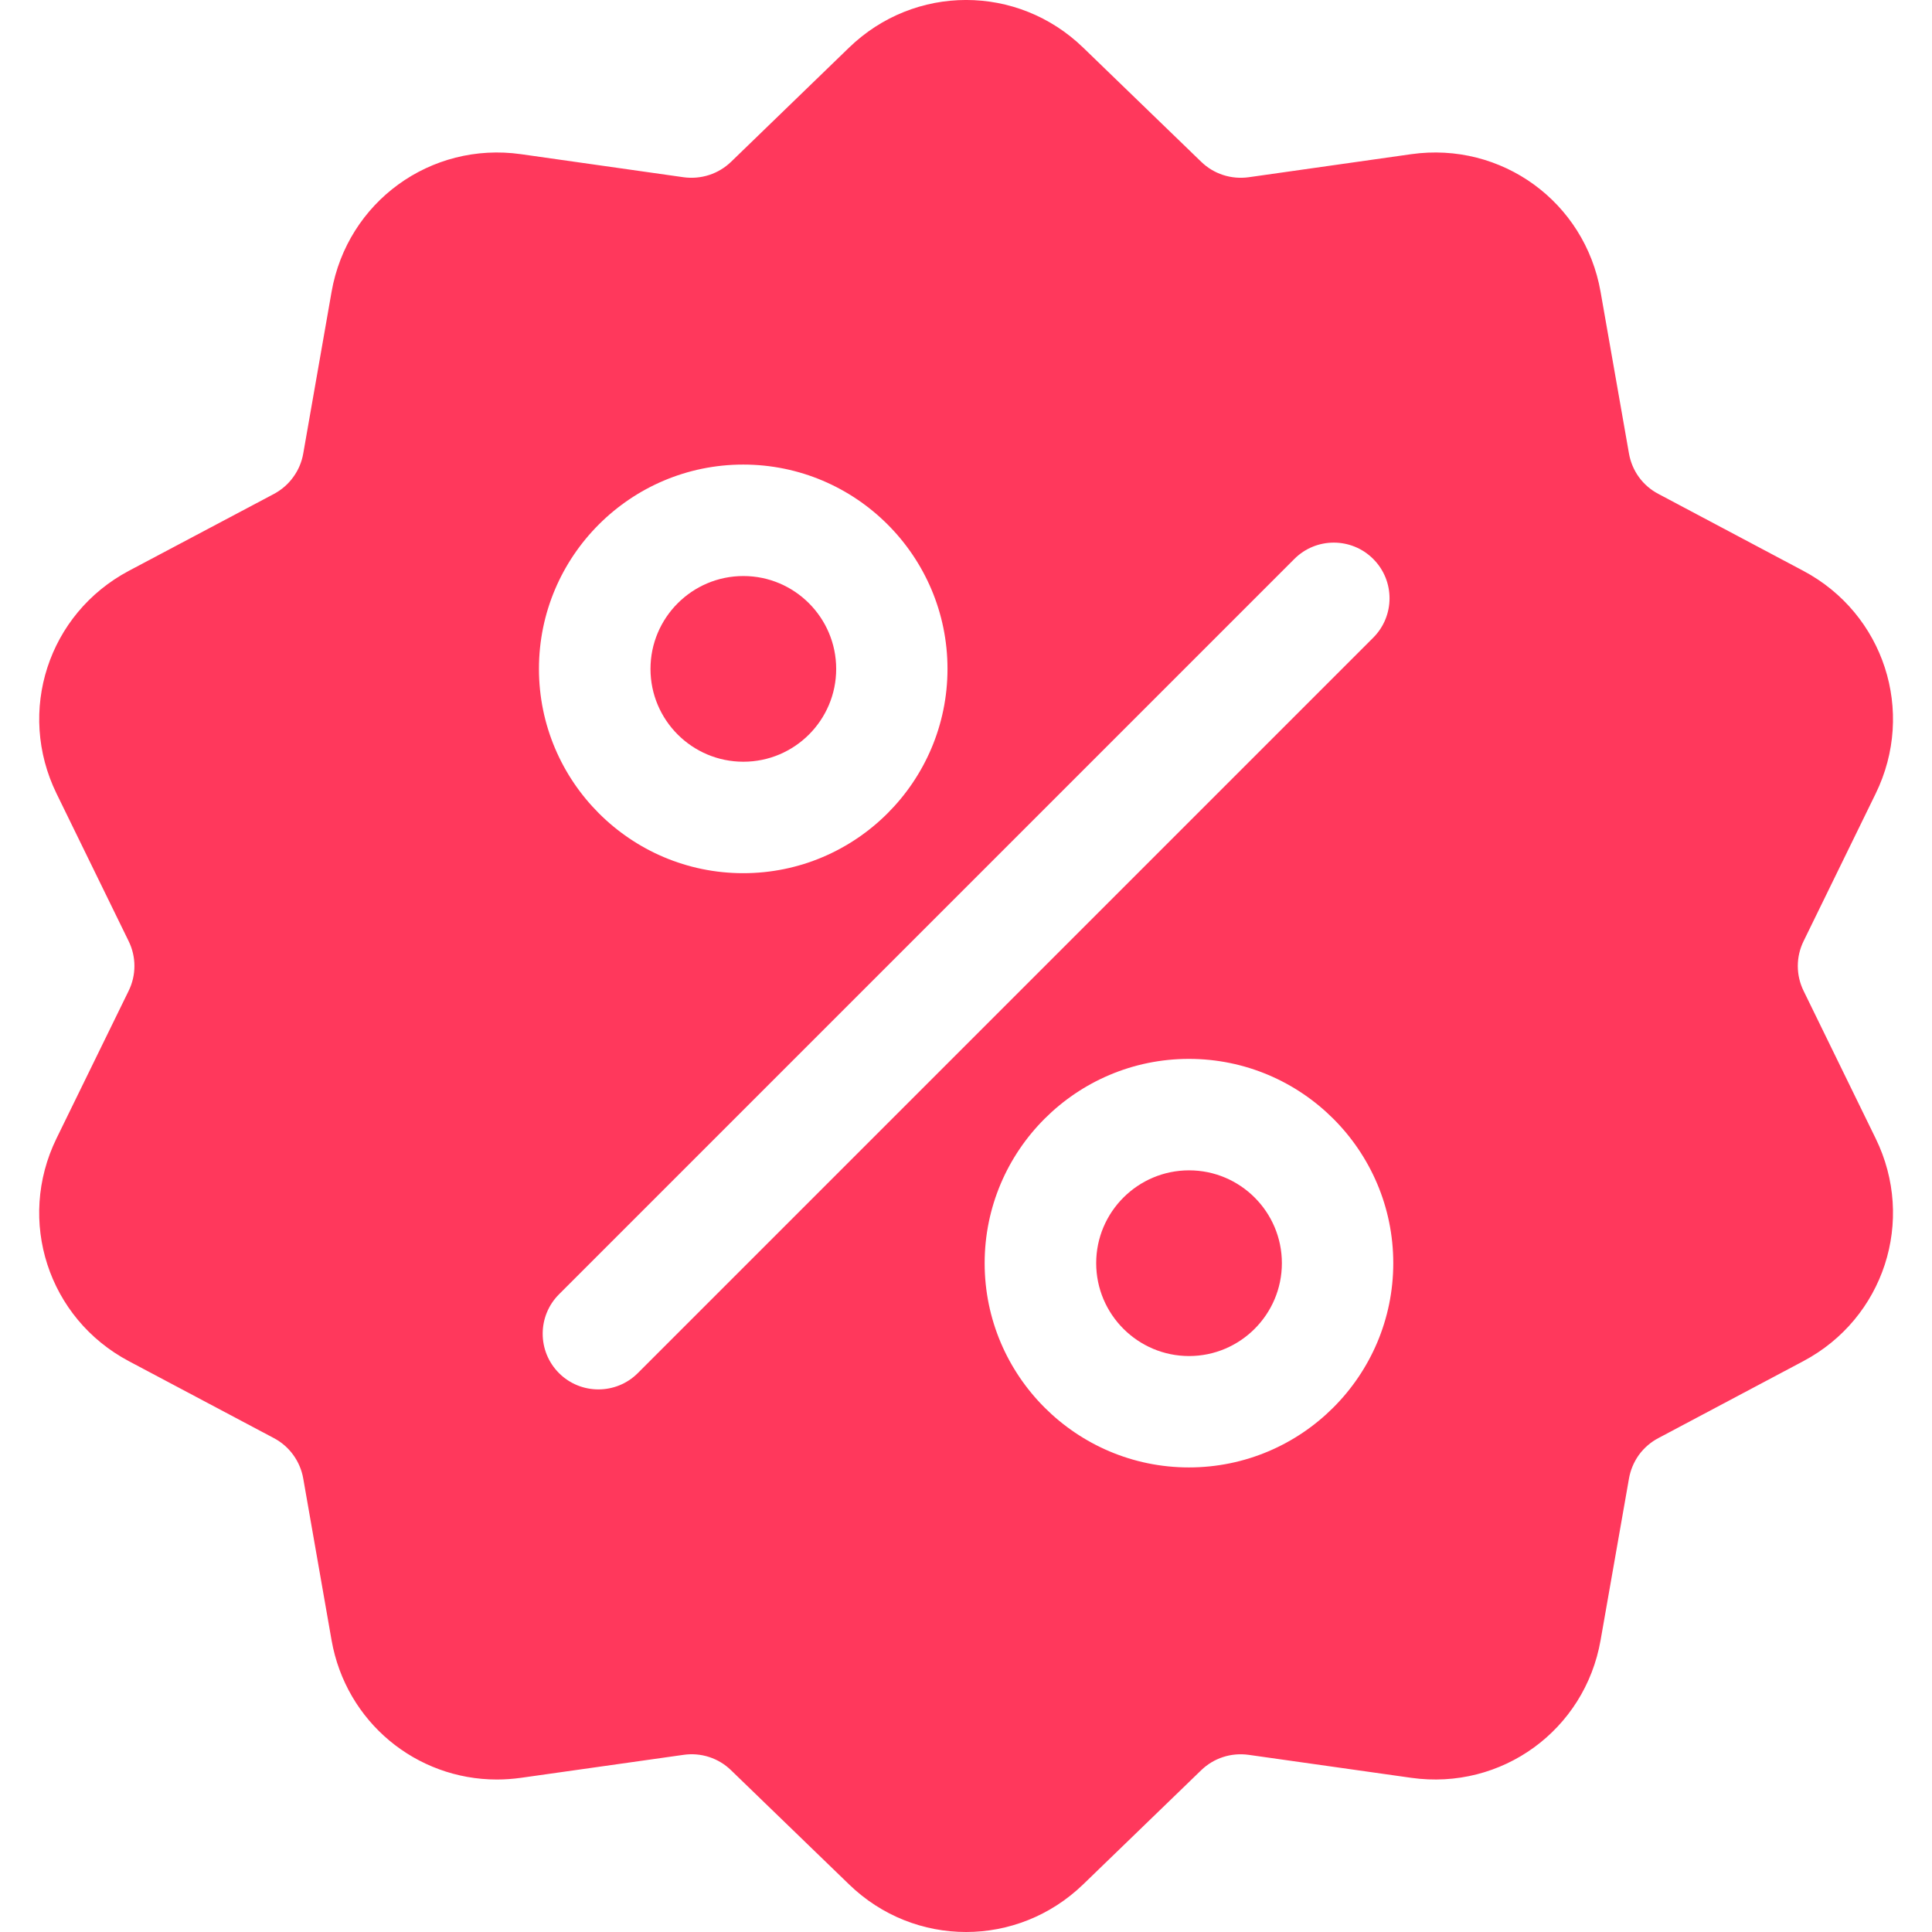 <svg width="26" height="26" viewBox="0 0 26 26" fill="none" xmlns="http://www.w3.org/2000/svg">
<g clip-path="url(#clip0_3044_237)">
<path d="M24.273 13.337C24.221 13.232 24.194 13.117 24.194 13C24.194 12.883 24.221 12.768 24.273 12.663L25.242 10.68C25.782 9.575 25.354 8.259 24.268 7.682L22.318 6.647C22.215 6.593 22.125 6.516 22.056 6.421C21.988 6.327 21.942 6.218 21.922 6.103L21.54 3.928C21.328 2.717 20.208 1.903 18.991 2.075L16.805 2.385C16.689 2.401 16.571 2.391 16.46 2.355C16.349 2.319 16.248 2.258 16.164 2.176L14.577 0.641C13.694 -0.214 12.309 -0.214 11.426 0.641L9.839 2.177C9.755 2.258 9.654 2.319 9.543 2.355C9.432 2.391 9.314 2.401 9.198 2.385L7.012 2.075C5.794 1.903 4.675 2.717 4.462 3.928L4.081 6.103C4.061 6.218 4.015 6.327 3.946 6.421C3.878 6.516 3.788 6.593 3.685 6.648L1.734 7.682C0.648 8.259 0.221 9.575 0.761 10.68L1.73 12.663C1.782 12.768 1.809 12.883 1.809 13C1.809 13.117 1.782 13.232 1.73 13.337L0.76 15.321C0.221 16.425 0.648 17.742 1.734 18.318L3.685 19.353C3.788 19.407 3.878 19.485 3.946 19.579C4.015 19.674 4.061 19.783 4.081 19.898L4.462 22.073C4.656 23.175 5.601 23.948 6.687 23.948C6.794 23.948 6.903 23.94 7.012 23.925L9.198 23.616C9.314 23.599 9.432 23.609 9.543 23.645C9.654 23.681 9.755 23.742 9.839 23.824L11.426 25.359C11.867 25.787 12.434 26 13.001 26C13.568 26 14.135 25.786 14.577 25.359L16.164 23.824C16.335 23.658 16.569 23.583 16.805 23.616L18.991 23.925C20.209 24.097 21.328 23.283 21.54 22.073L21.922 19.898C21.942 19.783 21.988 19.674 22.056 19.579C22.125 19.485 22.215 19.407 22.318 19.353L24.268 18.318C25.354 17.742 25.782 16.425 25.242 15.321L24.273 13.337ZM10.002 6.252C11.518 6.252 12.751 7.485 12.751 9.001C12.751 10.517 11.518 11.751 10.002 11.751C8.486 11.751 7.253 10.517 7.253 9.001C7.253 7.485 8.486 6.252 10.002 6.252ZM8.583 18.479C8.437 18.625 8.245 18.698 8.053 18.698C7.861 18.698 7.669 18.625 7.523 18.479C7.23 18.186 7.23 17.711 7.523 17.418L17.419 7.522C17.712 7.229 18.187 7.229 18.48 7.522C18.773 7.814 18.773 8.289 18.48 8.582L8.583 18.479ZM16 19.748C14.485 19.748 13.251 18.515 13.251 16.999C13.251 15.483 14.485 14.25 16 14.25C17.516 14.25 18.75 15.483 18.75 16.999C18.75 18.515 17.516 19.748 16 19.748Z" fill="#FF385C"/>
<path d="M16.002 15.75C15.313 15.75 14.752 16.31 14.752 16.999C14.752 17.688 15.313 18.249 16.002 18.249C16.691 18.249 17.251 17.688 17.251 16.999C17.251 16.31 16.691 15.75 16.002 15.75ZM10.004 7.752C9.314 7.752 8.754 8.313 8.754 9.002C8.754 9.691 9.314 10.251 10.004 10.251C10.693 10.251 11.253 9.691 11.253 9.002C11.253 8.313 10.693 7.752 10.004 7.752Z" fill="#FF385C"/>
</g>
<defs>
<clipPath id="clip0_3044_237">
<rect width="26" height="26" fill="white"/>
</clipPath>
</defs>
</svg>
